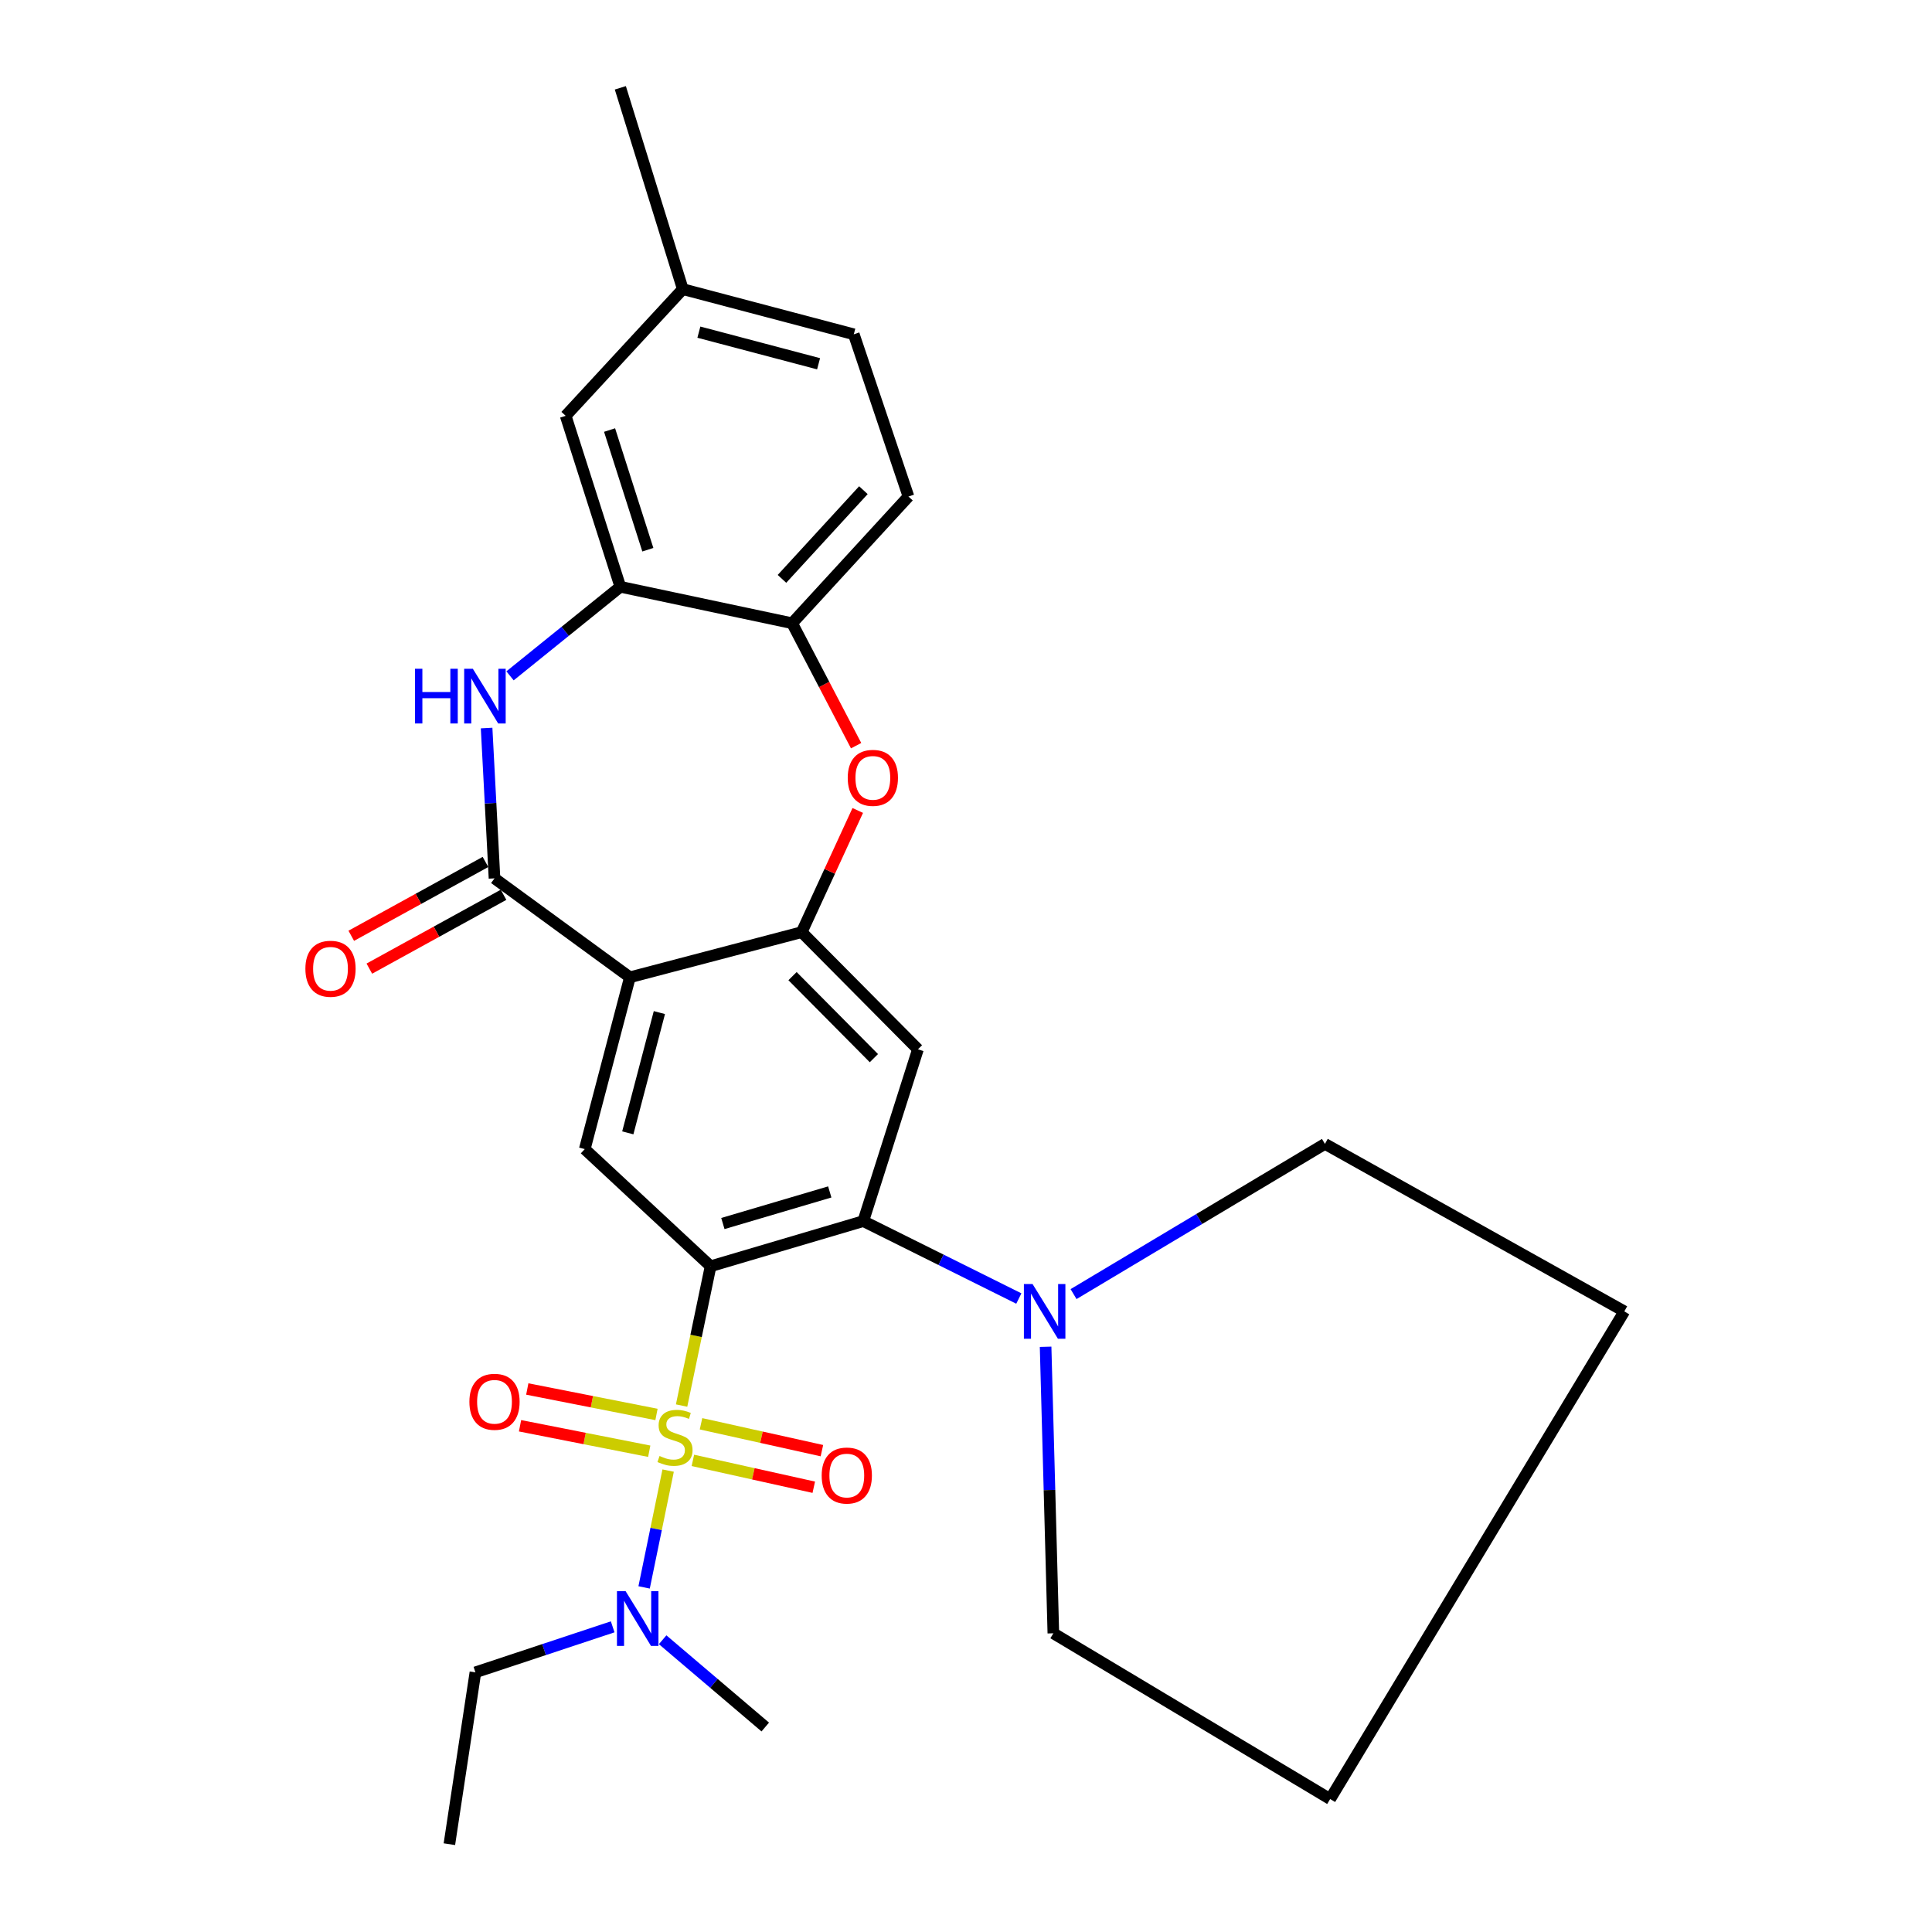 <?xml version='1.0' encoding='iso-8859-1'?>
<svg version='1.1' baseProfile='full'
              xmlns='http://www.w3.org/2000/svg'
                      xmlns:rdkit='http://www.rdkit.org/xml'
                      xmlns:xlink='http://www.w3.org/1999/xlink'
                  xml:space='preserve'
width='1000px' height='1000px' viewBox='0 0 1000 1000'>
<!-- END OF HEADER -->
<rect style='opacity:1.0;fill:#FFFFFF;stroke:none' width='1000' height='1000' x='0' y='0'> </rect>
<path class='bond-0' d='M 352.792,727.515 L 360.298,691.461' style='fill:none;fill-rule:evenodd;stroke:#CCCC00;stroke-width:6px;stroke-linecap:butt;stroke-linejoin:miter;stroke-opacity:1' />
<path class='bond-0' d='M 360.298,691.461 L 367.804,655.407' style='fill:none;fill-rule:evenodd;stroke:#000000;stroke-width:6px;stroke-linecap:butt;stroke-linejoin:miter;stroke-opacity:1' />
<path class='bond-12' d='M 345.828,761.17 L 339.609,791.403' style='fill:none;fill-rule:evenodd;stroke:#CCCC00;stroke-width:6px;stroke-linecap:butt;stroke-linejoin:miter;stroke-opacity:1' />
<path class='bond-12' d='M 339.609,791.403 L 333.39,821.636' style='fill:none;fill-rule:evenodd;stroke:#0000FF;stroke-width:6px;stroke-linecap:butt;stroke-linejoin:miter;stroke-opacity:1' />
<path class='bond-13' d='M 339.797,732.118 L 306.359,725.528' style='fill:none;fill-rule:evenodd;stroke:#CCCC00;stroke-width:6px;stroke-linecap:butt;stroke-linejoin:miter;stroke-opacity:1' />
<path class='bond-13' d='M 306.359,725.528 L 272.921,718.938' style='fill:none;fill-rule:evenodd;stroke:#FF0000;stroke-width:6px;stroke-linecap:butt;stroke-linejoin:miter;stroke-opacity:1' />
<path class='bond-13' d='M 336.045,751.154 L 302.607,744.565' style='fill:none;fill-rule:evenodd;stroke:#CCCC00;stroke-width:6px;stroke-linecap:butt;stroke-linejoin:miter;stroke-opacity:1' />
<path class='bond-13' d='M 302.607,744.565 L 269.169,737.975' style='fill:none;fill-rule:evenodd;stroke:#FF0000;stroke-width:6px;stroke-linecap:butt;stroke-linejoin:miter;stroke-opacity:1' />
<path class='bond-14' d='M 358.634,755.889 L 389.922,762.841' style='fill:none;fill-rule:evenodd;stroke:#CCCC00;stroke-width:6px;stroke-linecap:butt;stroke-linejoin:miter;stroke-opacity:1' />
<path class='bond-14' d='M 389.922,762.841 L 421.21,769.794' style='fill:none;fill-rule:evenodd;stroke:#FF0000;stroke-width:6px;stroke-linecap:butt;stroke-linejoin:miter;stroke-opacity:1' />
<path class='bond-14' d='M 362.843,736.948 L 394.131,743.9' style='fill:none;fill-rule:evenodd;stroke:#CCCC00;stroke-width:6px;stroke-linecap:butt;stroke-linejoin:miter;stroke-opacity:1' />
<path class='bond-14' d='M 394.131,743.9 L 425.419,750.853' style='fill:none;fill-rule:evenodd;stroke:#FF0000;stroke-width:6px;stroke-linecap:butt;stroke-linejoin:miter;stroke-opacity:1' />
<path class='bond-2' d='M 367.804,655.407 L 446.838,632.048' style='fill:none;fill-rule:evenodd;stroke:#000000;stroke-width:6px;stroke-linecap:butt;stroke-linejoin:miter;stroke-opacity:1' />
<path class='bond-2' d='M 374.159,633.295 L 429.483,616.944' style='fill:none;fill-rule:evenodd;stroke:#000000;stroke-width:6px;stroke-linecap:butt;stroke-linejoin:miter;stroke-opacity:1' />
<path class='bond-6' d='M 367.804,655.407 L 302.674,594.772' style='fill:none;fill-rule:evenodd;stroke:#000000;stroke-width:6px;stroke-linecap:butt;stroke-linejoin:miter;stroke-opacity:1' />
<path class='bond-1' d='M 326.033,505.842 L 302.674,594.772' style='fill:none;fill-rule:evenodd;stroke:#000000;stroke-width:6px;stroke-linecap:butt;stroke-linejoin:miter;stroke-opacity:1' />
<path class='bond-1' d='M 341.296,524.111 L 324.945,586.362' style='fill:none;fill-rule:evenodd;stroke:#000000;stroke-width:6px;stroke-linecap:butt;stroke-linejoin:miter;stroke-opacity:1' />
<path class='bond-3' d='M 326.033,505.842 L 255.957,454.64' style='fill:none;fill-rule:evenodd;stroke:#000000;stroke-width:6px;stroke-linecap:butt;stroke-linejoin:miter;stroke-opacity:1' />
<path class='bond-4' d='M 326.033,505.842 L 414.963,482.483' style='fill:none;fill-rule:evenodd;stroke:#000000;stroke-width:6px;stroke-linecap:butt;stroke-linejoin:miter;stroke-opacity:1' />
<path class='bond-7' d='M 446.838,632.048 L 475.123,543.128' style='fill:none;fill-rule:evenodd;stroke:#000000;stroke-width:6px;stroke-linecap:butt;stroke-linejoin:miter;stroke-opacity:1' />
<path class='bond-10' d='M 446.838,632.048 L 487.091,652.082' style='fill:none;fill-rule:evenodd;stroke:#000000;stroke-width:6px;stroke-linecap:butt;stroke-linejoin:miter;stroke-opacity:1' />
<path class='bond-10' d='M 487.091,652.082 L 527.344,672.116' style='fill:none;fill-rule:evenodd;stroke:#0000FF;stroke-width:6px;stroke-linecap:butt;stroke-linejoin:miter;stroke-opacity:1' />
<path class='bond-5' d='M 255.957,454.64 L 253.911,415.736' style='fill:none;fill-rule:evenodd;stroke:#000000;stroke-width:6px;stroke-linecap:butt;stroke-linejoin:miter;stroke-opacity:1' />
<path class='bond-5' d='M 253.911,415.736 L 251.866,376.831' style='fill:none;fill-rule:evenodd;stroke:#0000FF;stroke-width:6px;stroke-linecap:butt;stroke-linejoin:miter;stroke-opacity:1' />
<path class='bond-15' d='M 251.28,446.141 L 216.547,465.251' style='fill:none;fill-rule:evenodd;stroke:#000000;stroke-width:6px;stroke-linecap:butt;stroke-linejoin:miter;stroke-opacity:1' />
<path class='bond-15' d='M 216.547,465.251 L 181.814,484.362' style='fill:none;fill-rule:evenodd;stroke:#FF0000;stroke-width:6px;stroke-linecap:butt;stroke-linejoin:miter;stroke-opacity:1' />
<path class='bond-15' d='M 260.633,463.14 L 225.901,482.251' style='fill:none;fill-rule:evenodd;stroke:#000000;stroke-width:6px;stroke-linecap:butt;stroke-linejoin:miter;stroke-opacity:1' />
<path class='bond-15' d='M 225.901,482.251 L 191.168,501.362' style='fill:none;fill-rule:evenodd;stroke:#FF0000;stroke-width:6px;stroke-linecap:butt;stroke-linejoin:miter;stroke-opacity:1' />
<path class='bond-8' d='M 414.963,482.483 L 429.469,450.988' style='fill:none;fill-rule:evenodd;stroke:#000000;stroke-width:6px;stroke-linecap:butt;stroke-linejoin:miter;stroke-opacity:1' />
<path class='bond-8' d='M 429.469,450.988 L 443.974,419.493' style='fill:none;fill-rule:evenodd;stroke:#FF0000;stroke-width:6px;stroke-linecap:butt;stroke-linejoin:miter;stroke-opacity:1' />
<path class='bond-28' d='M 414.963,482.483 L 475.123,543.128' style='fill:none;fill-rule:evenodd;stroke:#000000;stroke-width:6px;stroke-linecap:butt;stroke-linejoin:miter;stroke-opacity:1' />
<path class='bond-28' d='M 410.212,505.245 L 452.324,547.696' style='fill:none;fill-rule:evenodd;stroke:#000000;stroke-width:6px;stroke-linecap:butt;stroke-linejoin:miter;stroke-opacity:1' />
<path class='bond-9' d='M 263.99,349.819 L 292.538,326.769' style='fill:none;fill-rule:evenodd;stroke:#0000FF;stroke-width:6px;stroke-linecap:butt;stroke-linejoin:miter;stroke-opacity:1' />
<path class='bond-9' d='M 292.538,326.769 L 321.086,303.718' style='fill:none;fill-rule:evenodd;stroke:#000000;stroke-width:6px;stroke-linecap:butt;stroke-linejoin:miter;stroke-opacity:1' />
<path class='bond-11' d='M 443.124,385.957 L 426.564,354.27' style='fill:none;fill-rule:evenodd;stroke:#FF0000;stroke-width:6px;stroke-linecap:butt;stroke-linejoin:miter;stroke-opacity:1' />
<path class='bond-11' d='M 426.564,354.27 L 410.005,322.582' style='fill:none;fill-rule:evenodd;stroke:#000000;stroke-width:6px;stroke-linecap:butt;stroke-linejoin:miter;stroke-opacity:1' />
<path class='bond-16' d='M 321.086,303.718 L 292.79,215.23' style='fill:none;fill-rule:evenodd;stroke:#000000;stroke-width:6px;stroke-linecap:butt;stroke-linejoin:miter;stroke-opacity:1' />
<path class='bond-16' d='M 335.322,284.535 L 315.515,222.593' style='fill:none;fill-rule:evenodd;stroke:#000000;stroke-width:6px;stroke-linecap:butt;stroke-linejoin:miter;stroke-opacity:1' />
<path class='bond-30' d='M 321.086,303.718 L 410.005,322.582' style='fill:none;fill-rule:evenodd;stroke:#000000;stroke-width:6px;stroke-linecap:butt;stroke-linejoin:miter;stroke-opacity:1' />
<path class='bond-20' d='M 555.67,669.824 L 620.727,630.951' style='fill:none;fill-rule:evenodd;stroke:#0000FF;stroke-width:6px;stroke-linecap:butt;stroke-linejoin:miter;stroke-opacity:1' />
<path class='bond-20' d='M 620.727,630.951 L 685.785,592.078' style='fill:none;fill-rule:evenodd;stroke:#000000;stroke-width:6px;stroke-linecap:butt;stroke-linejoin:miter;stroke-opacity:1' />
<path class='bond-21' d='M 541.201,697.093 L 543.206,771.243' style='fill:none;fill-rule:evenodd;stroke:#0000FF;stroke-width:6px;stroke-linecap:butt;stroke-linejoin:miter;stroke-opacity:1' />
<path class='bond-21' d='M 543.206,771.243 L 545.211,845.393' style='fill:none;fill-rule:evenodd;stroke:#000000;stroke-width:6px;stroke-linecap:butt;stroke-linejoin:miter;stroke-opacity:1' />
<path class='bond-17' d='M 410.005,322.582 L 470.219,257' style='fill:none;fill-rule:evenodd;stroke:#000000;stroke-width:6px;stroke-linecap:butt;stroke-linejoin:miter;stroke-opacity:1' />
<path class='bond-17' d='M 404.744,299.622 L 446.894,253.715' style='fill:none;fill-rule:evenodd;stroke:#000000;stroke-width:6px;stroke-linecap:butt;stroke-linejoin:miter;stroke-opacity:1' />
<path class='bond-22' d='M 317.123,842.046 L 281.597,853.825' style='fill:none;fill-rule:evenodd;stroke:#0000FF;stroke-width:6px;stroke-linecap:butt;stroke-linejoin:miter;stroke-opacity:1' />
<path class='bond-22' d='M 281.597,853.825 L 246.072,865.605' style='fill:none;fill-rule:evenodd;stroke:#000000;stroke-width:6px;stroke-linecap:butt;stroke-linejoin:miter;stroke-opacity:1' />
<path class='bond-23' d='M 342.982,848.727 L 369.541,871.314' style='fill:none;fill-rule:evenodd;stroke:#0000FF;stroke-width:6px;stroke-linecap:butt;stroke-linejoin:miter;stroke-opacity:1' />
<path class='bond-23' d='M 369.541,871.314 L 396.099,893.901' style='fill:none;fill-rule:evenodd;stroke:#000000;stroke-width:6px;stroke-linecap:butt;stroke-linejoin:miter;stroke-opacity:1' />
<path class='bond-18' d='M 292.79,215.23 L 353.413,149.659' style='fill:none;fill-rule:evenodd;stroke:#000000;stroke-width:6px;stroke-linecap:butt;stroke-linejoin:miter;stroke-opacity:1' />
<path class='bond-19' d='M 470.219,257 L 441.923,173.029' style='fill:none;fill-rule:evenodd;stroke:#000000;stroke-width:6px;stroke-linecap:butt;stroke-linejoin:miter;stroke-opacity:1' />
<path class='bond-24' d='M 353.413,149.659 L 321.086,45.455' style='fill:none;fill-rule:evenodd;stroke:#000000;stroke-width:6px;stroke-linecap:butt;stroke-linejoin:miter;stroke-opacity:1' />
<path class='bond-31' d='M 353.413,149.659 L 441.923,173.029' style='fill:none;fill-rule:evenodd;stroke:#000000;stroke-width:6px;stroke-linecap:butt;stroke-linejoin:miter;stroke-opacity:1' />
<path class='bond-31' d='M 361.736,171.924 L 423.693,188.283' style='fill:none;fill-rule:evenodd;stroke:#000000;stroke-width:6px;stroke-linecap:butt;stroke-linejoin:miter;stroke-opacity:1' />
<path class='bond-26' d='M 685.785,592.078 L 840.749,678.765' style='fill:none;fill-rule:evenodd;stroke:#000000;stroke-width:6px;stroke-linecap:butt;stroke-linejoin:miter;stroke-opacity:1' />
<path class='bond-27' d='M 545.211,845.393 L 688.49,931.176' style='fill:none;fill-rule:evenodd;stroke:#000000;stroke-width:6px;stroke-linecap:butt;stroke-linejoin:miter;stroke-opacity:1' />
<path class='bond-25' d='M 246.072,865.605 L 232.598,954.545' style='fill:none;fill-rule:evenodd;stroke:#000000;stroke-width:6px;stroke-linecap:butt;stroke-linejoin:miter;stroke-opacity:1' />
<path class='bond-29' d='M 840.749,678.765 L 688.49,931.176' style='fill:none;fill-rule:evenodd;stroke:#000000;stroke-width:6px;stroke-linecap:butt;stroke-linejoin:miter;stroke-opacity:1' />
<path  class='atom-0' d='M 341.382 753.615
Q 341.702 753.735, 343.022 754.295
Q 344.342 754.855, 345.782 755.215
Q 347.262 755.535, 348.702 755.535
Q 351.382 755.535, 352.942 754.255
Q 354.502 752.935, 354.502 750.655
Q 354.502 749.095, 353.702 748.135
Q 352.942 747.175, 351.742 746.655
Q 350.542 746.135, 348.542 745.535
Q 346.022 744.775, 344.502 744.055
Q 343.022 743.335, 341.942 741.815
Q 340.902 740.295, 340.902 737.735
Q 340.902 734.175, 343.302 731.975
Q 345.742 729.775, 350.542 729.775
Q 353.822 729.775, 357.542 731.335
L 356.622 734.415
Q 353.222 733.015, 350.662 733.015
Q 347.902 733.015, 346.382 734.175
Q 344.862 735.295, 344.902 737.255
Q 344.902 738.775, 345.662 739.695
Q 346.462 740.615, 347.582 741.135
Q 348.742 741.655, 350.662 742.255
Q 353.222 743.055, 354.742 743.855
Q 356.262 744.655, 357.342 746.295
Q 358.462 747.895, 358.462 750.655
Q 358.462 754.575, 355.822 756.695
Q 353.222 758.775, 348.862 758.775
Q 346.342 758.775, 344.422 758.215
Q 342.542 757.695, 340.302 756.775
L 341.382 753.615
' fill='#CCCC00'/>
<path  class='atom-6' d='M 214.778 346.15
L 218.618 346.15
L 218.618 358.19
L 233.098 358.19
L 233.098 346.15
L 236.938 346.15
L 236.938 374.47
L 233.098 374.47
L 233.098 361.39
L 218.618 361.39
L 218.618 374.47
L 214.778 374.47
L 214.778 346.15
' fill='#0000FF'/>
<path  class='atom-6' d='M 244.738 346.15
L 254.018 361.15
Q 254.938 362.63, 256.418 365.31
Q 257.898 367.99, 257.978 368.15
L 257.978 346.15
L 261.738 346.15
L 261.738 374.47
L 257.858 374.47
L 247.898 358.07
Q 246.738 356.15, 245.498 353.95
Q 244.298 351.75, 243.938 351.07
L 243.938 374.47
L 240.258 374.47
L 240.258 346.15
L 244.738 346.15
' fill='#0000FF'/>
<path  class='atom-9' d='M 438.786 402.613
Q 438.786 395.813, 442.146 392.013
Q 445.506 388.213, 451.786 388.213
Q 458.066 388.213, 461.426 392.013
Q 464.786 395.813, 464.786 402.613
Q 464.786 409.493, 461.386 413.413
Q 457.986 417.293, 451.786 417.293
Q 445.546 417.293, 442.146 413.413
Q 438.786 409.533, 438.786 402.613
M 451.786 414.093
Q 456.106 414.093, 458.426 411.213
Q 460.786 408.293, 460.786 402.613
Q 460.786 397.053, 458.426 394.253
Q 456.106 391.413, 451.786 391.413
Q 447.466 391.413, 445.106 394.213
Q 442.786 397.013, 442.786 402.613
Q 442.786 408.333, 445.106 411.213
Q 447.466 414.093, 451.786 414.093
' fill='#FF0000'/>
<path  class='atom-11' d='M 534.445 664.605
L 543.725 679.605
Q 544.645 681.085, 546.125 683.765
Q 547.605 686.445, 547.685 686.605
L 547.685 664.605
L 551.445 664.605
L 551.445 692.925
L 547.565 692.925
L 537.605 676.525
Q 536.445 674.605, 535.205 672.405
Q 534.005 670.205, 533.645 669.525
L 533.645 692.925
L 529.965 692.925
L 529.965 664.605
L 534.445 664.605
' fill='#0000FF'/>
<path  class='atom-13' d='M 323.816 823.591
L 333.096 838.591
Q 334.016 840.071, 335.496 842.751
Q 336.976 845.431, 337.056 845.591
L 337.056 823.591
L 340.816 823.591
L 340.816 851.911
L 336.936 851.911
L 326.976 835.511
Q 325.816 833.591, 324.576 831.391
Q 323.376 829.191, 323.016 828.511
L 323.016 851.911
L 319.336 851.911
L 319.336 823.591
L 323.816 823.591
' fill='#0000FF'/>
<path  class='atom-14' d='M 242.957 725.563
Q 242.957 718.763, 246.317 714.963
Q 249.677 711.163, 255.957 711.163
Q 262.237 711.163, 265.597 714.963
Q 268.957 718.763, 268.957 725.563
Q 268.957 732.443, 265.557 736.363
Q 262.157 740.243, 255.957 740.243
Q 249.717 740.243, 246.317 736.363
Q 242.957 732.483, 242.957 725.563
M 255.957 737.043
Q 260.277 737.043, 262.597 734.163
Q 264.957 731.243, 264.957 725.563
Q 264.957 720.003, 262.597 717.203
Q 260.277 714.363, 255.957 714.363
Q 251.637 714.363, 249.277 717.163
Q 246.957 719.963, 246.957 725.563
Q 246.957 731.283, 249.277 734.163
Q 251.637 737.043, 255.957 737.043
' fill='#FF0000'/>
<path  class='atom-15' d='M 425.301 763.733
Q 425.301 756.933, 428.661 753.133
Q 432.021 749.333, 438.301 749.333
Q 444.581 749.333, 447.941 753.133
Q 451.301 756.933, 451.301 763.733
Q 451.301 770.613, 447.901 774.533
Q 444.501 778.413, 438.301 778.413
Q 432.061 778.413, 428.661 774.533
Q 425.301 770.653, 425.301 763.733
M 438.301 775.213
Q 442.621 775.213, 444.941 772.333
Q 447.301 769.413, 447.301 763.733
Q 447.301 758.173, 444.941 755.373
Q 442.621 752.533, 438.301 752.533
Q 433.981 752.533, 431.621 755.333
Q 429.301 758.133, 429.301 763.733
Q 429.301 769.453, 431.621 772.333
Q 433.981 775.213, 438.301 775.213
' fill='#FF0000'/>
<path  class='atom-16' d='M 158.069 501.427
Q 158.069 494.627, 161.429 490.827
Q 164.789 487.027, 171.069 487.027
Q 177.349 487.027, 180.709 490.827
Q 184.069 494.627, 184.069 501.427
Q 184.069 508.307, 180.669 512.227
Q 177.269 516.107, 171.069 516.107
Q 164.829 516.107, 161.429 512.227
Q 158.069 508.347, 158.069 501.427
M 171.069 512.907
Q 175.389 512.907, 177.709 510.027
Q 180.069 507.107, 180.069 501.427
Q 180.069 495.867, 177.709 493.067
Q 175.389 490.227, 171.069 490.227
Q 166.749 490.227, 164.389 493.027
Q 162.069 495.827, 162.069 501.427
Q 162.069 507.147, 164.389 510.027
Q 166.749 512.907, 171.069 512.907
' fill='#FF0000'/>
</svg>
